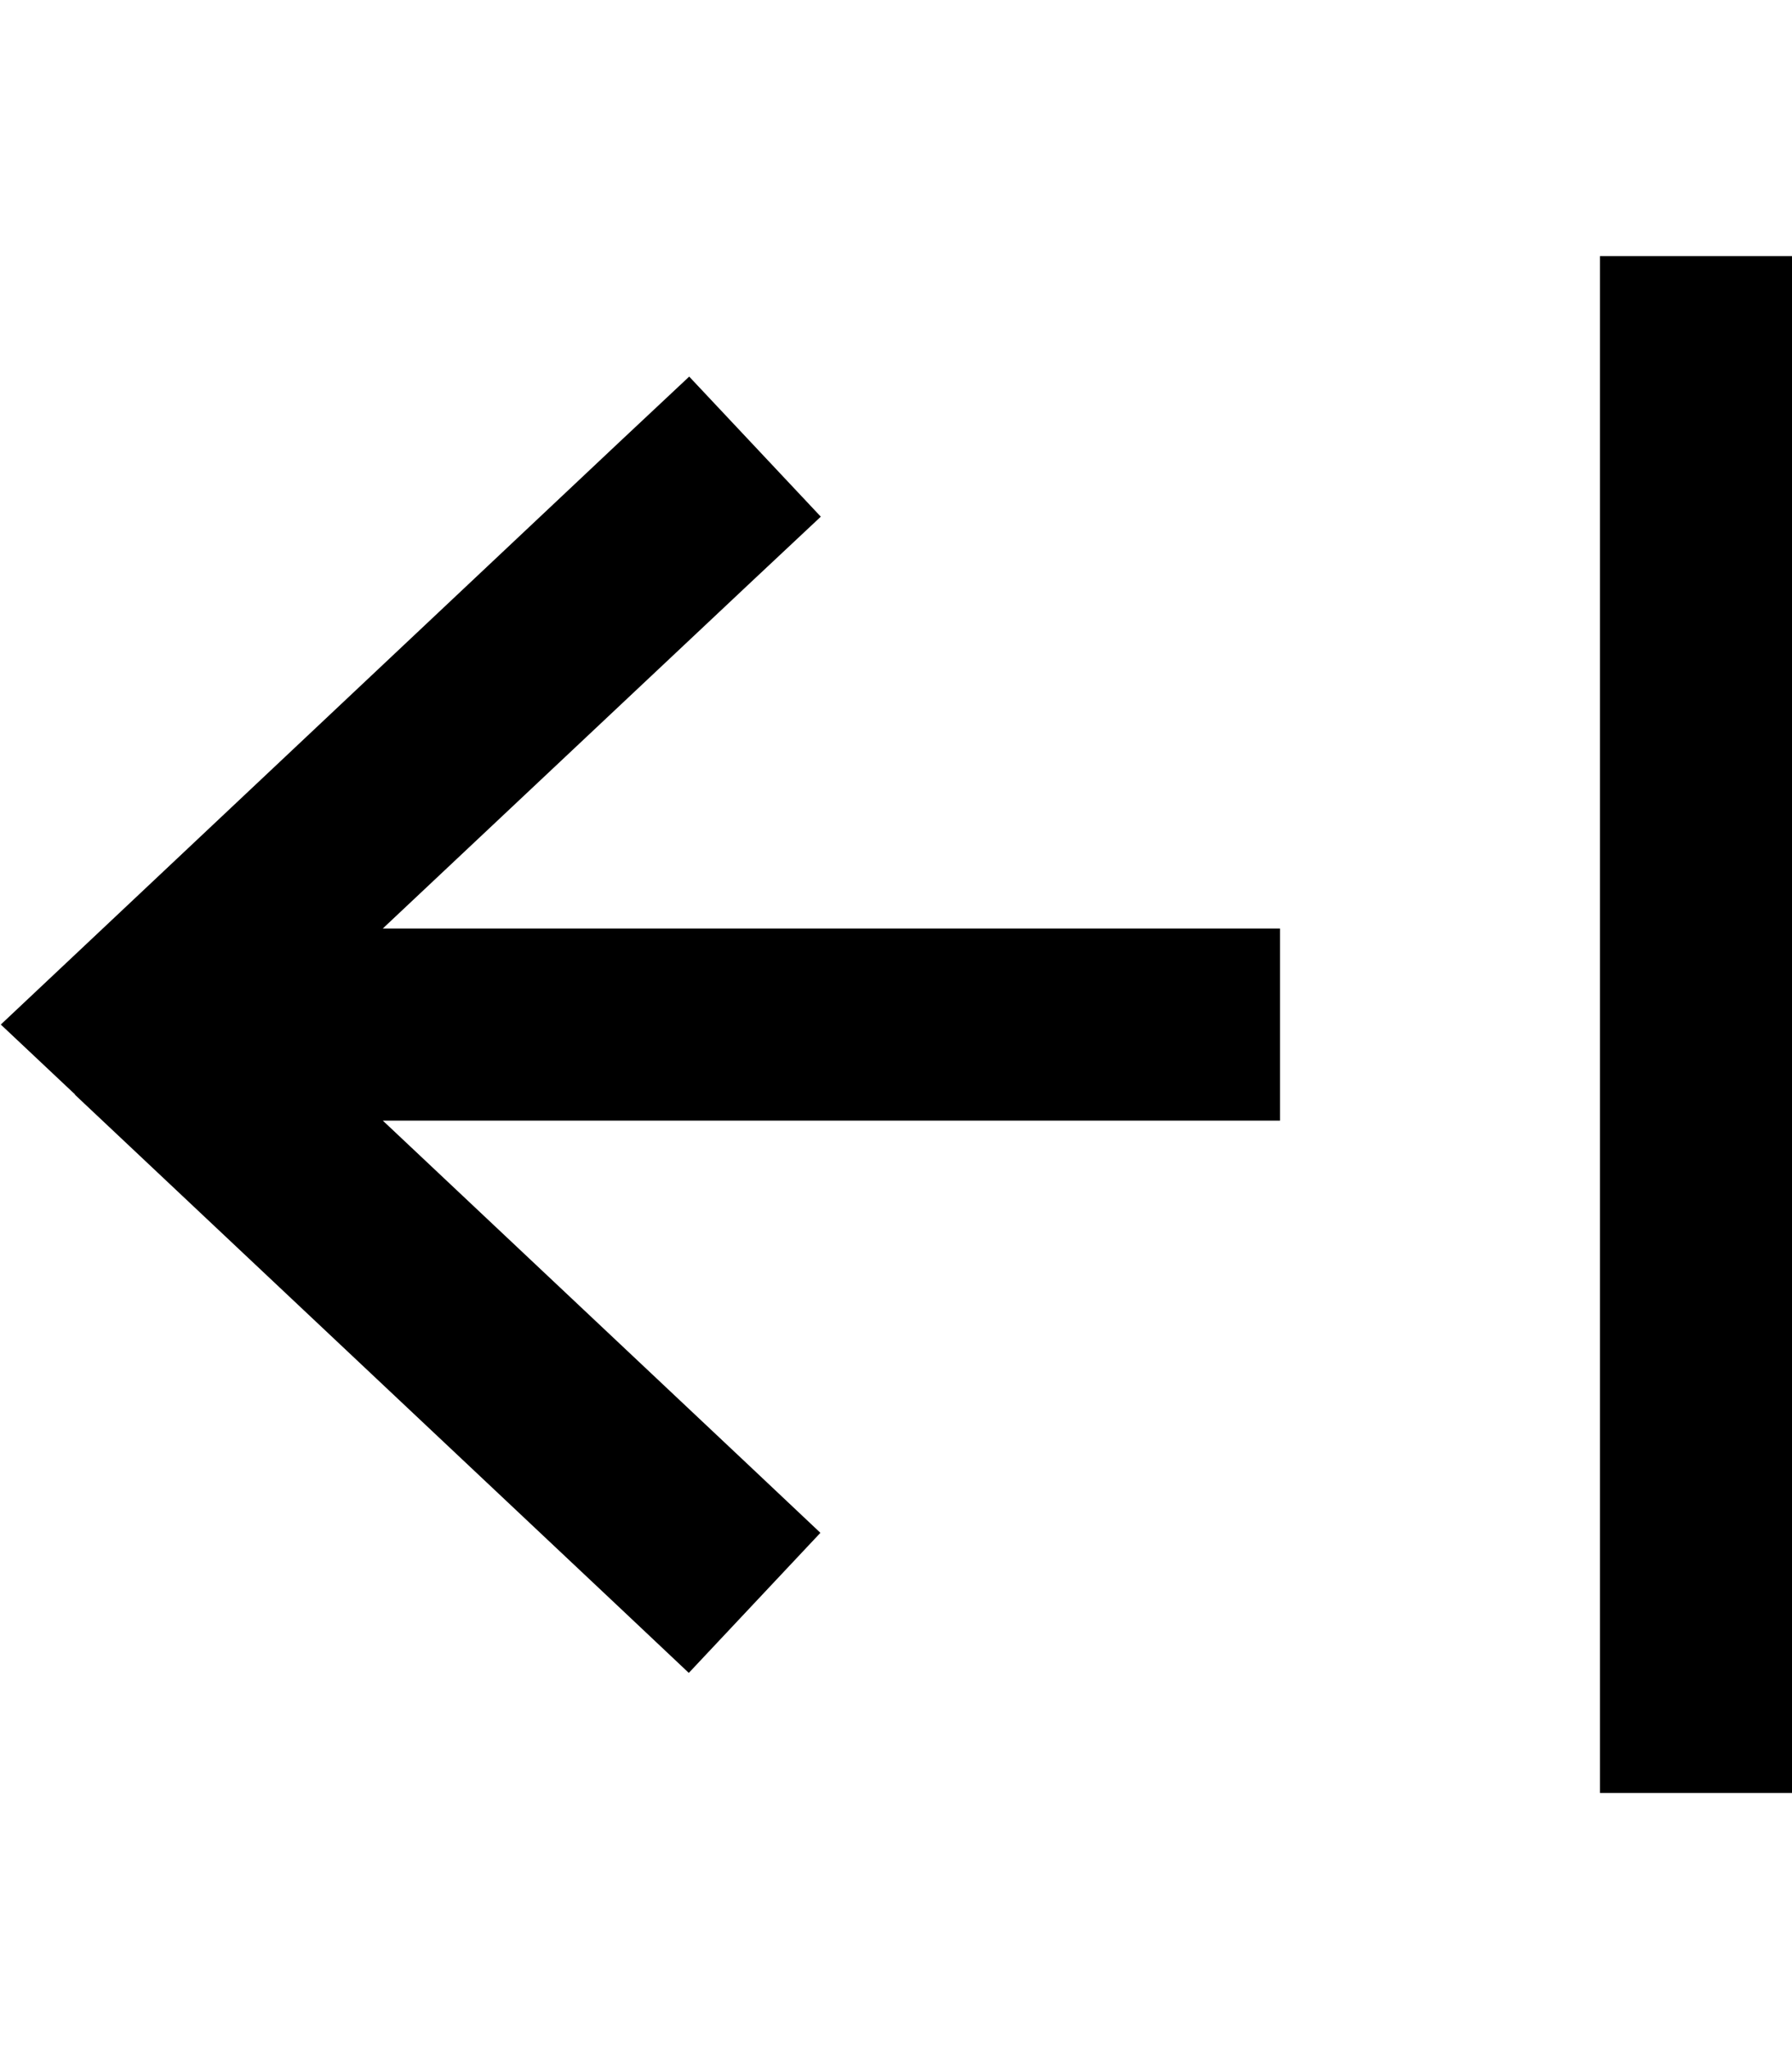 <svg xmlns="http://www.w3.org/2000/svg" viewBox="0 0 448 512"><!--! Font Awesome Pro 6.3.0 by @fontawesome - https://fontawesome.com License - https://fontawesome.com/license (Commercial License) Copyright 2023 Fonticons, Inc. --><path d="M400 88V64h48V88 424v24H400V424l0-336zM18.8 273.5L.2 256l18.6-17.5 136-128 17.5-16.4 32.9 35-17.5 16.4L95.7 232 296 232h24v48H296L95.7 280l91.9 86.5L205.1 383l-32.9 35-17.5-16.5-136-128z"/></svg>